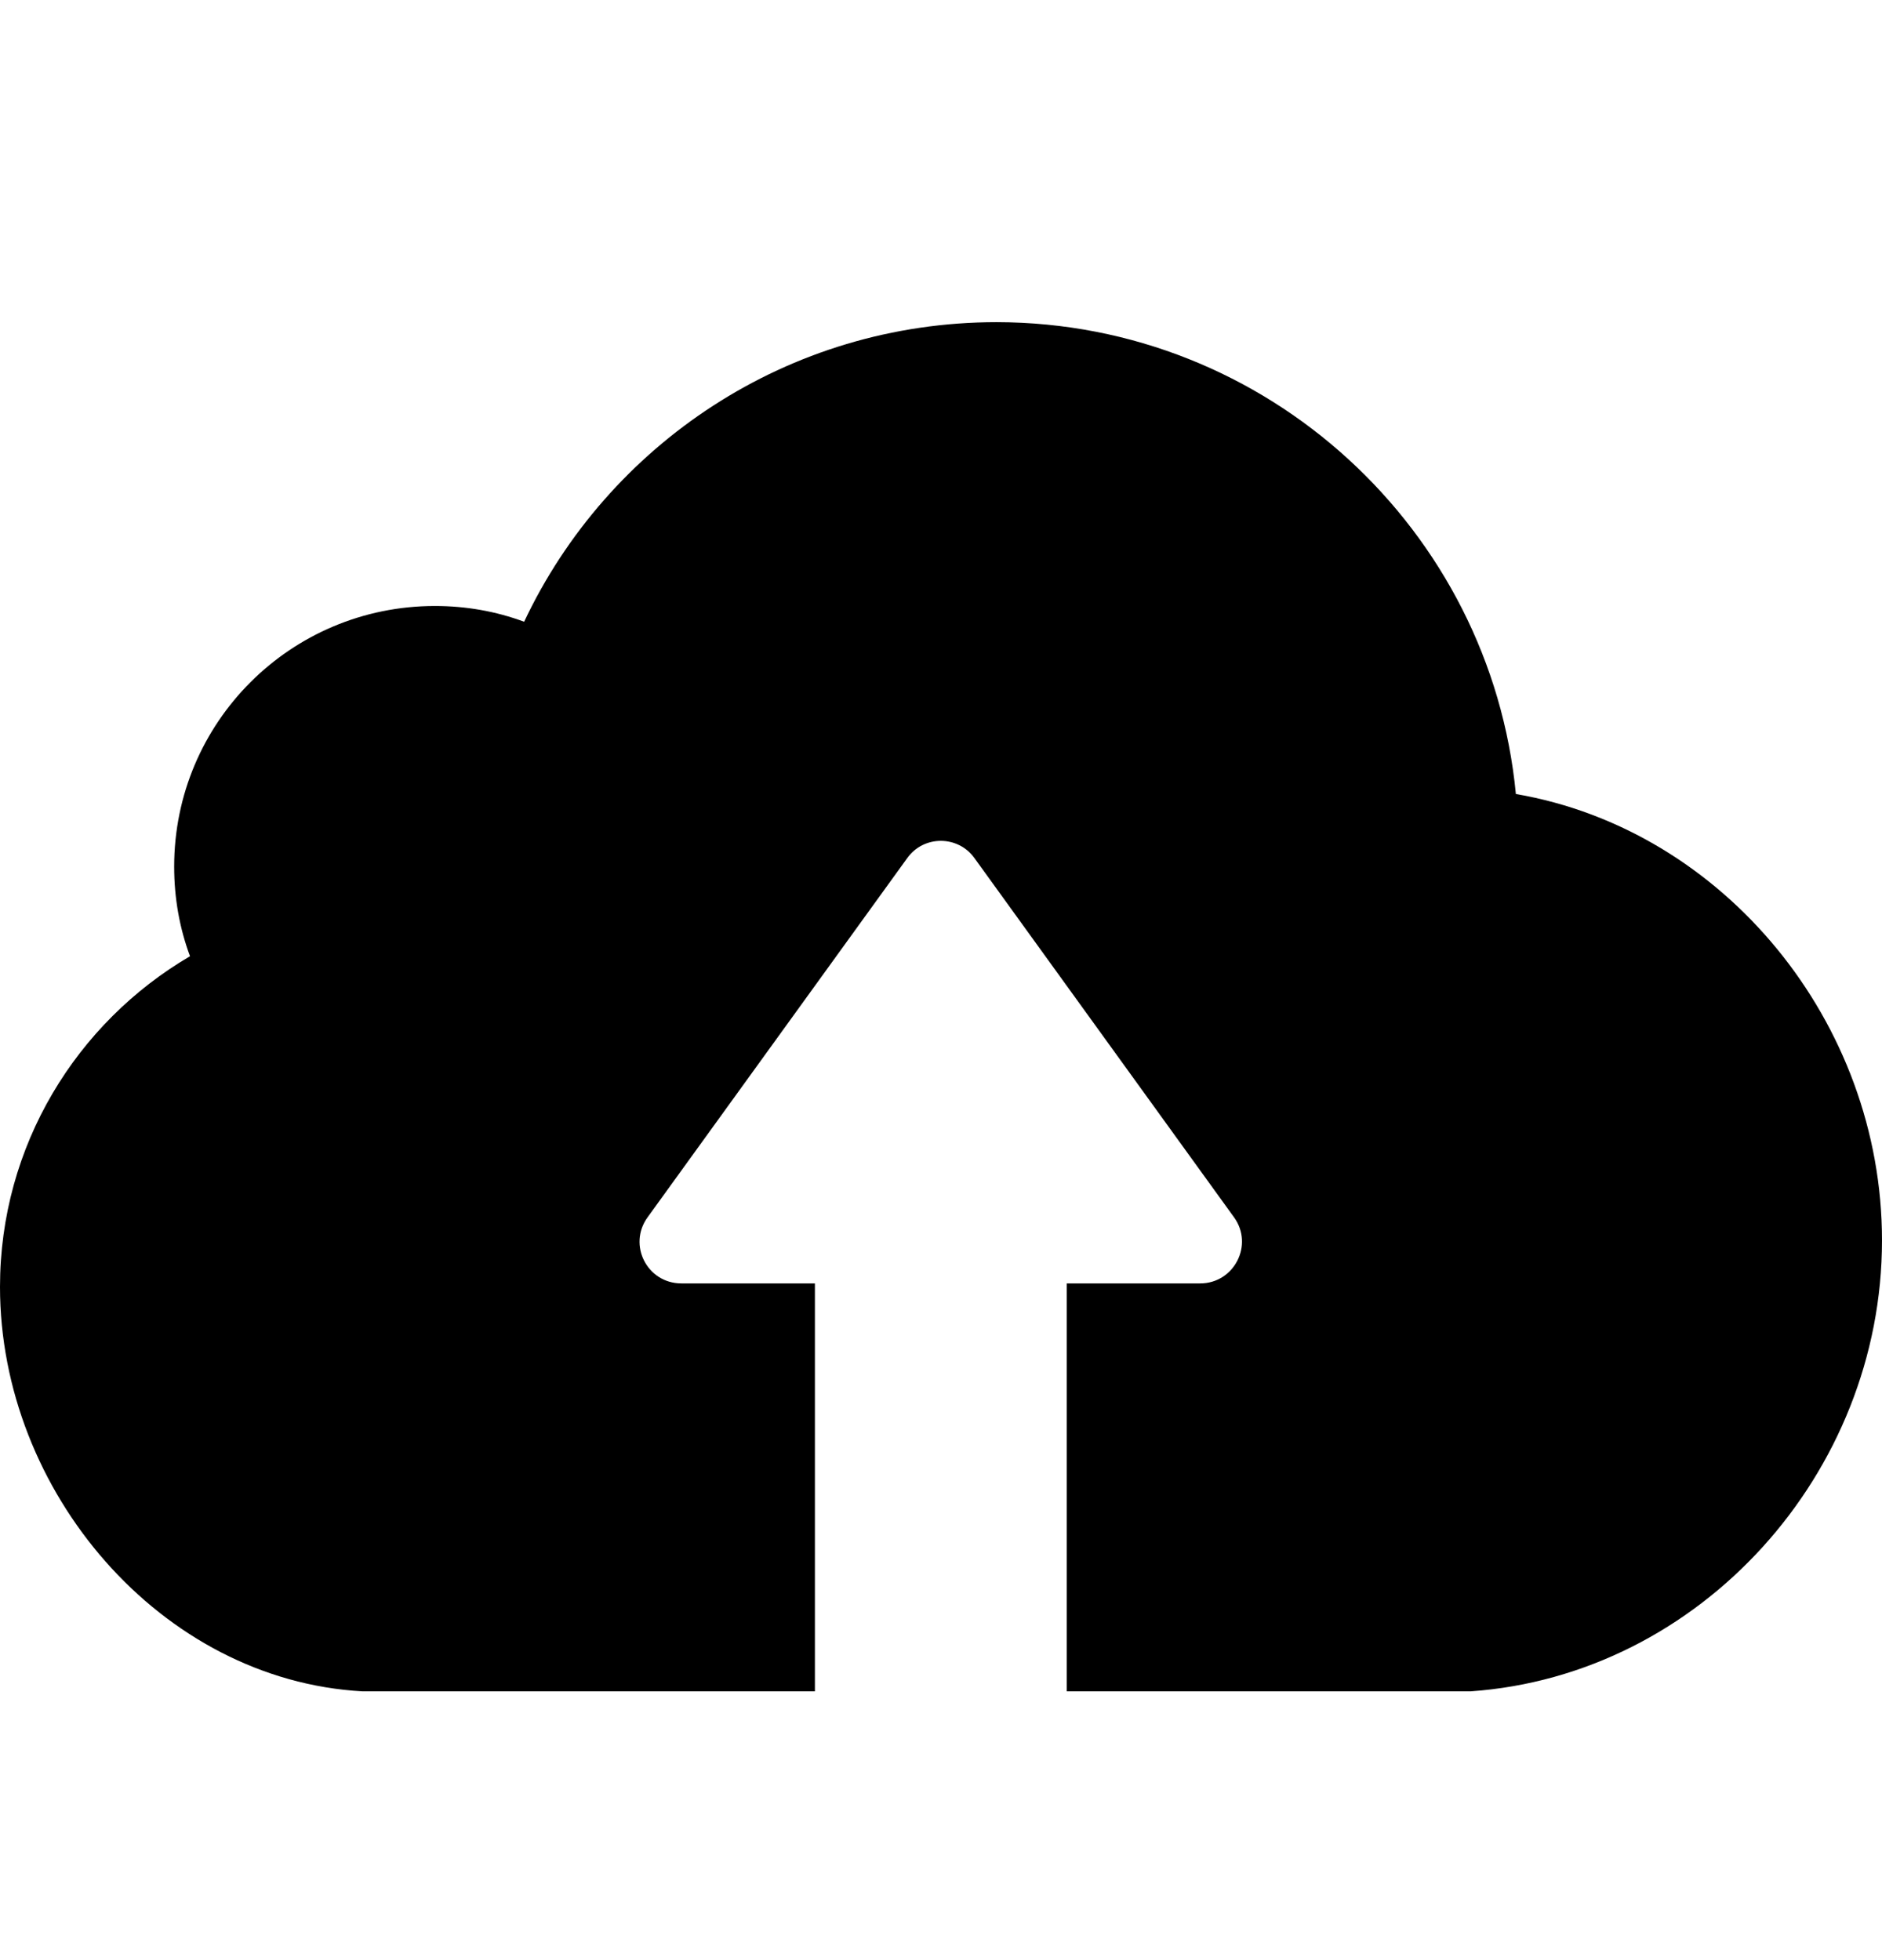 <svg width="24" height="25" viewBox="0 0 24 25" fill="none" xmlns="http://www.w3.org/2000/svg">
<path d="M18.753 21.572H14.874H13.829H13.604V16.369H15.305C15.737 16.369 15.992 15.879 15.737 15.526L12.427 10.945C12.216 10.651 11.779 10.651 11.569 10.945L8.258 15.526C8.003 15.879 8.253 16.369 8.69 16.369H10.392V21.572H10.166H9.121H4.624C2.05 21.43 0 19.022 0 16.413C0 14.614 0.976 13.044 2.423 12.196C2.29 11.838 2.221 11.456 2.221 11.053C2.221 9.214 3.707 7.729 5.546 7.729C5.944 7.729 6.326 7.797 6.684 7.93C7.748 5.674 10.043 4.109 12.711 4.109C16.163 4.114 19.008 6.758 19.331 10.127C21.985 10.583 24 13.04 24 15.82C24 18.792 21.685 21.366 18.753 21.572Z" fill="black"/>
</svg>

